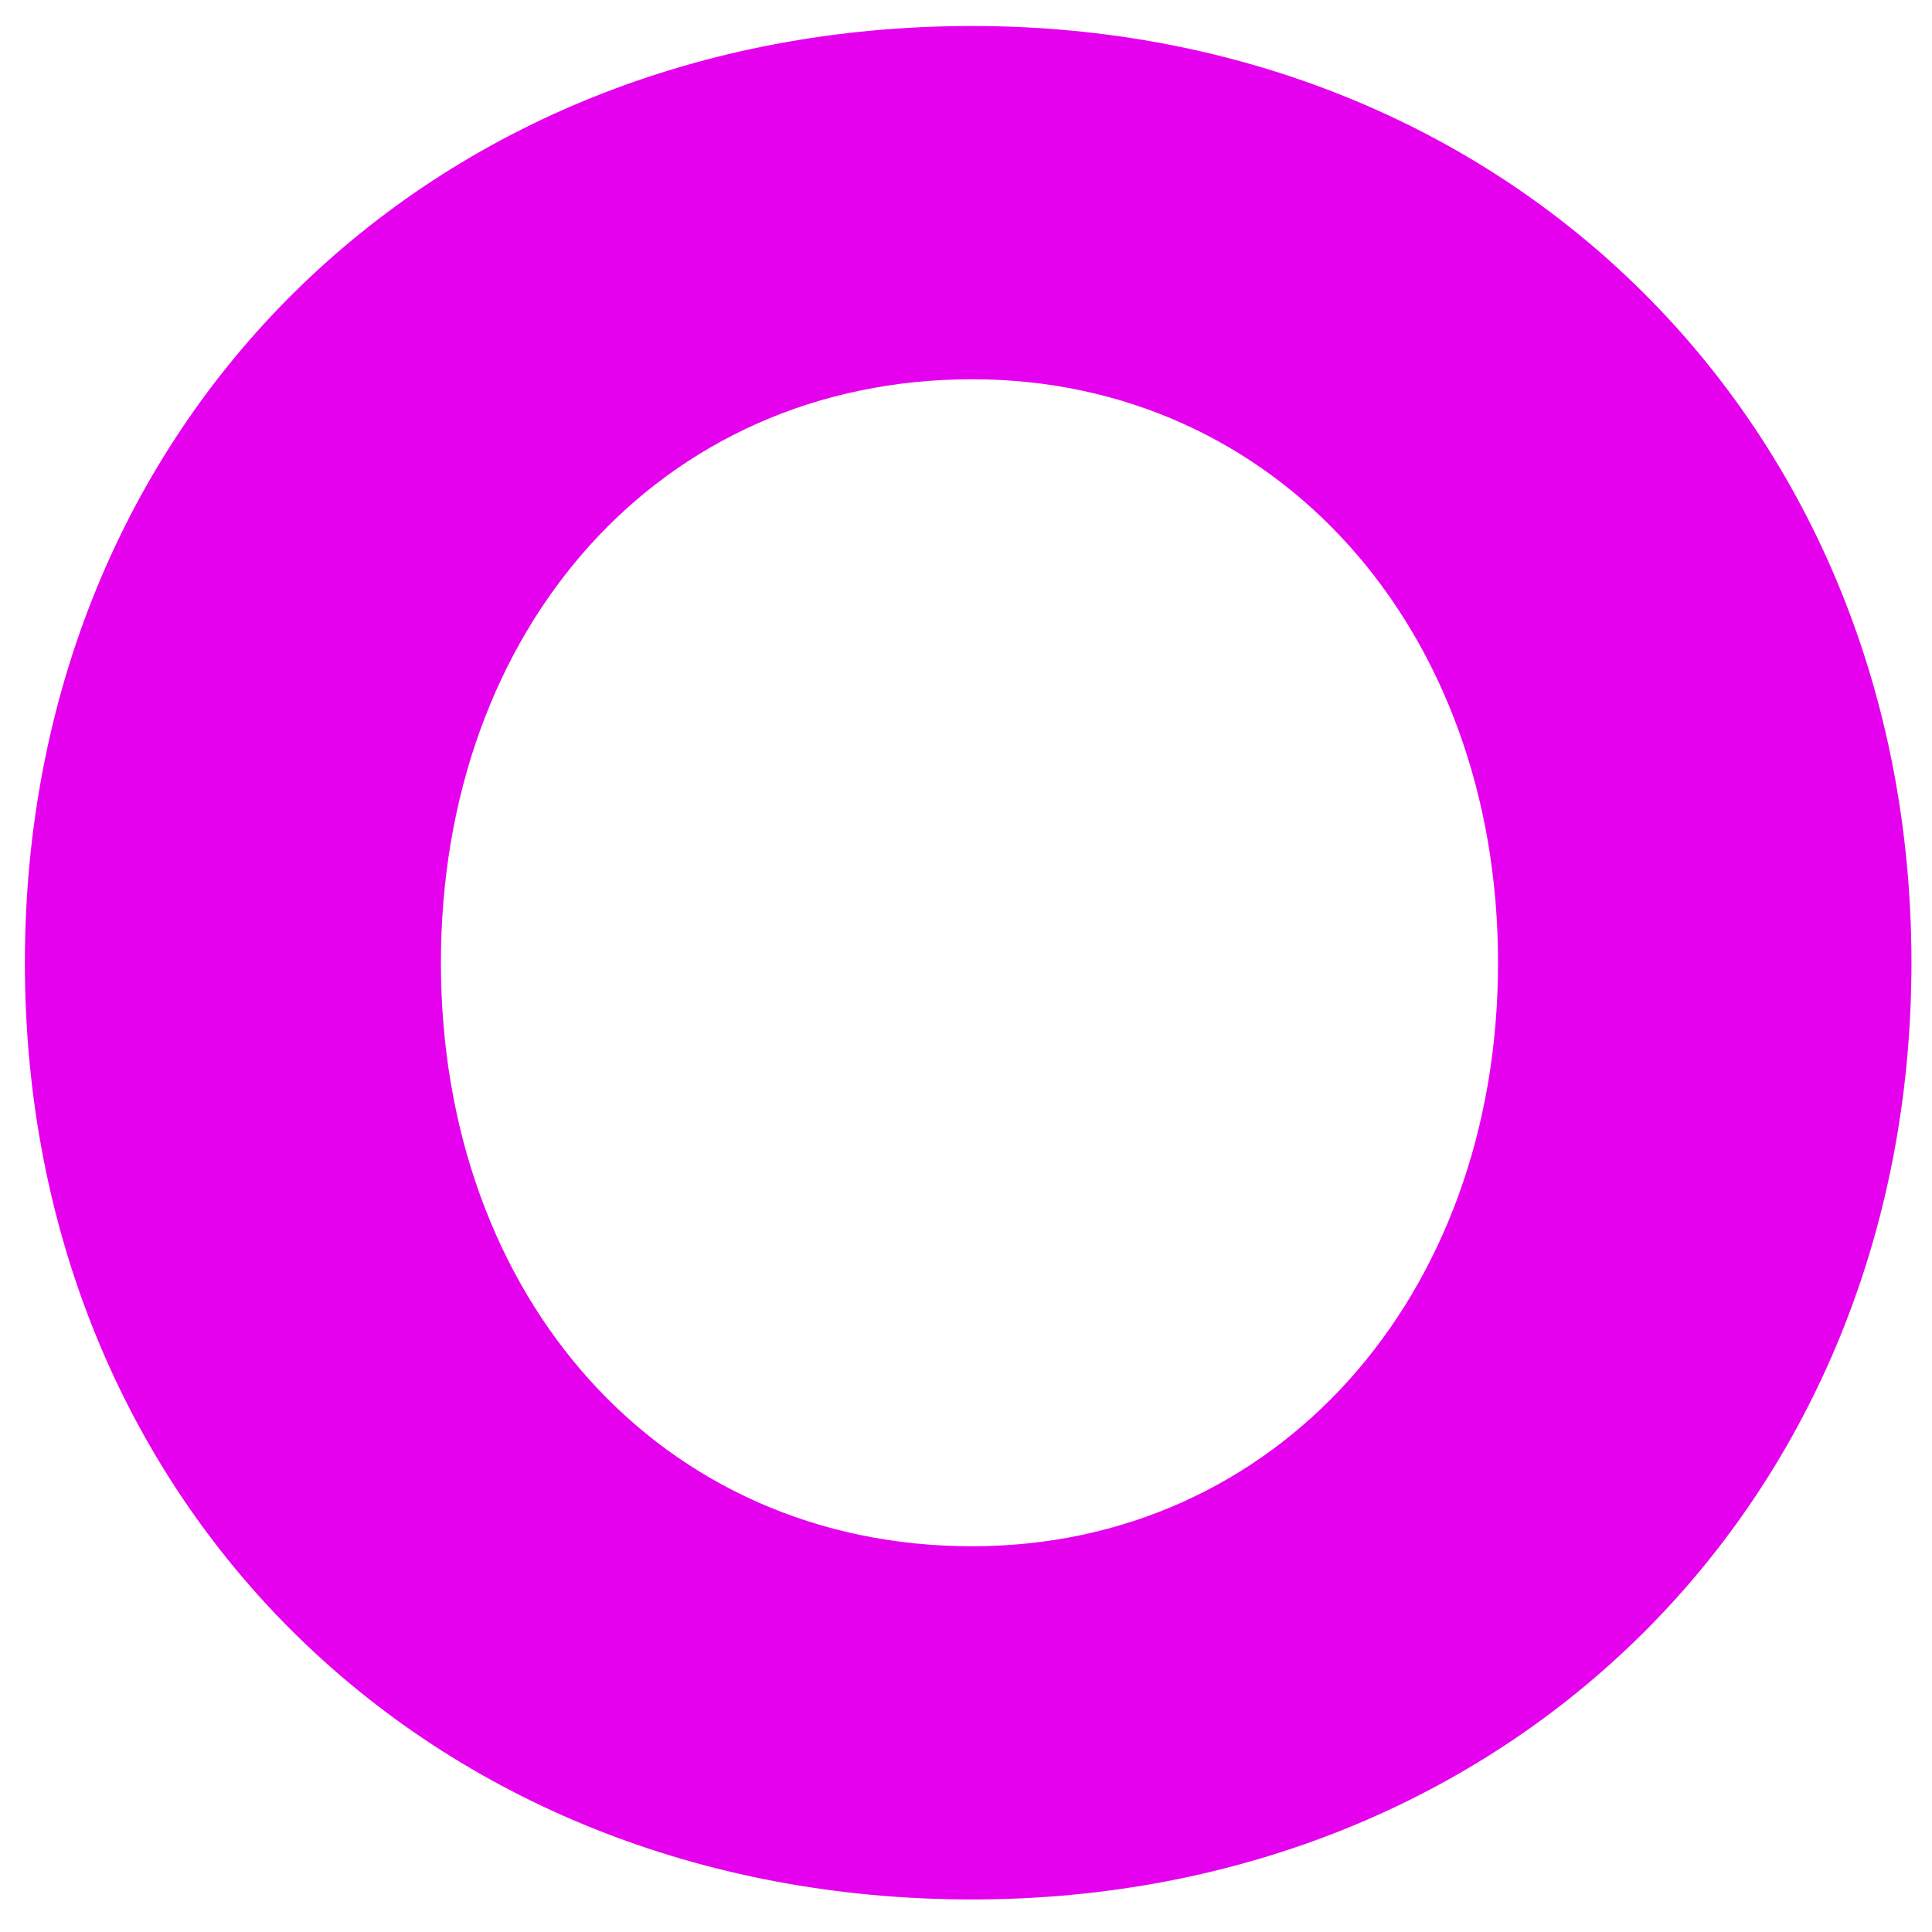 <?xml version="1.0" encoding="UTF-8"?>
<svg xmlns="http://www.w3.org/2000/svg" width="50" height="50" viewBox="0 0 50 50" fill="none">
  <path d="M25.158 49.158C11.073 49.158 0.644 38.865 0.644 24.916C0.644 10.966 11.073 0.673 25.158 0.673C39.04 0.673 49.468 10.966 49.468 24.916C49.468 38.865 39.04 49.158 25.158 49.158ZM25.158 40.017C33.013 40.017 38.769 33.584 38.769 24.916C38.769 16.248 33.013 9.815 25.158 9.815C17.099 9.815 11.411 16.248 11.411 24.916C11.411 33.584 17.099 40.017 25.158 40.017Z" fill="#E500EE"></path>
</svg>
